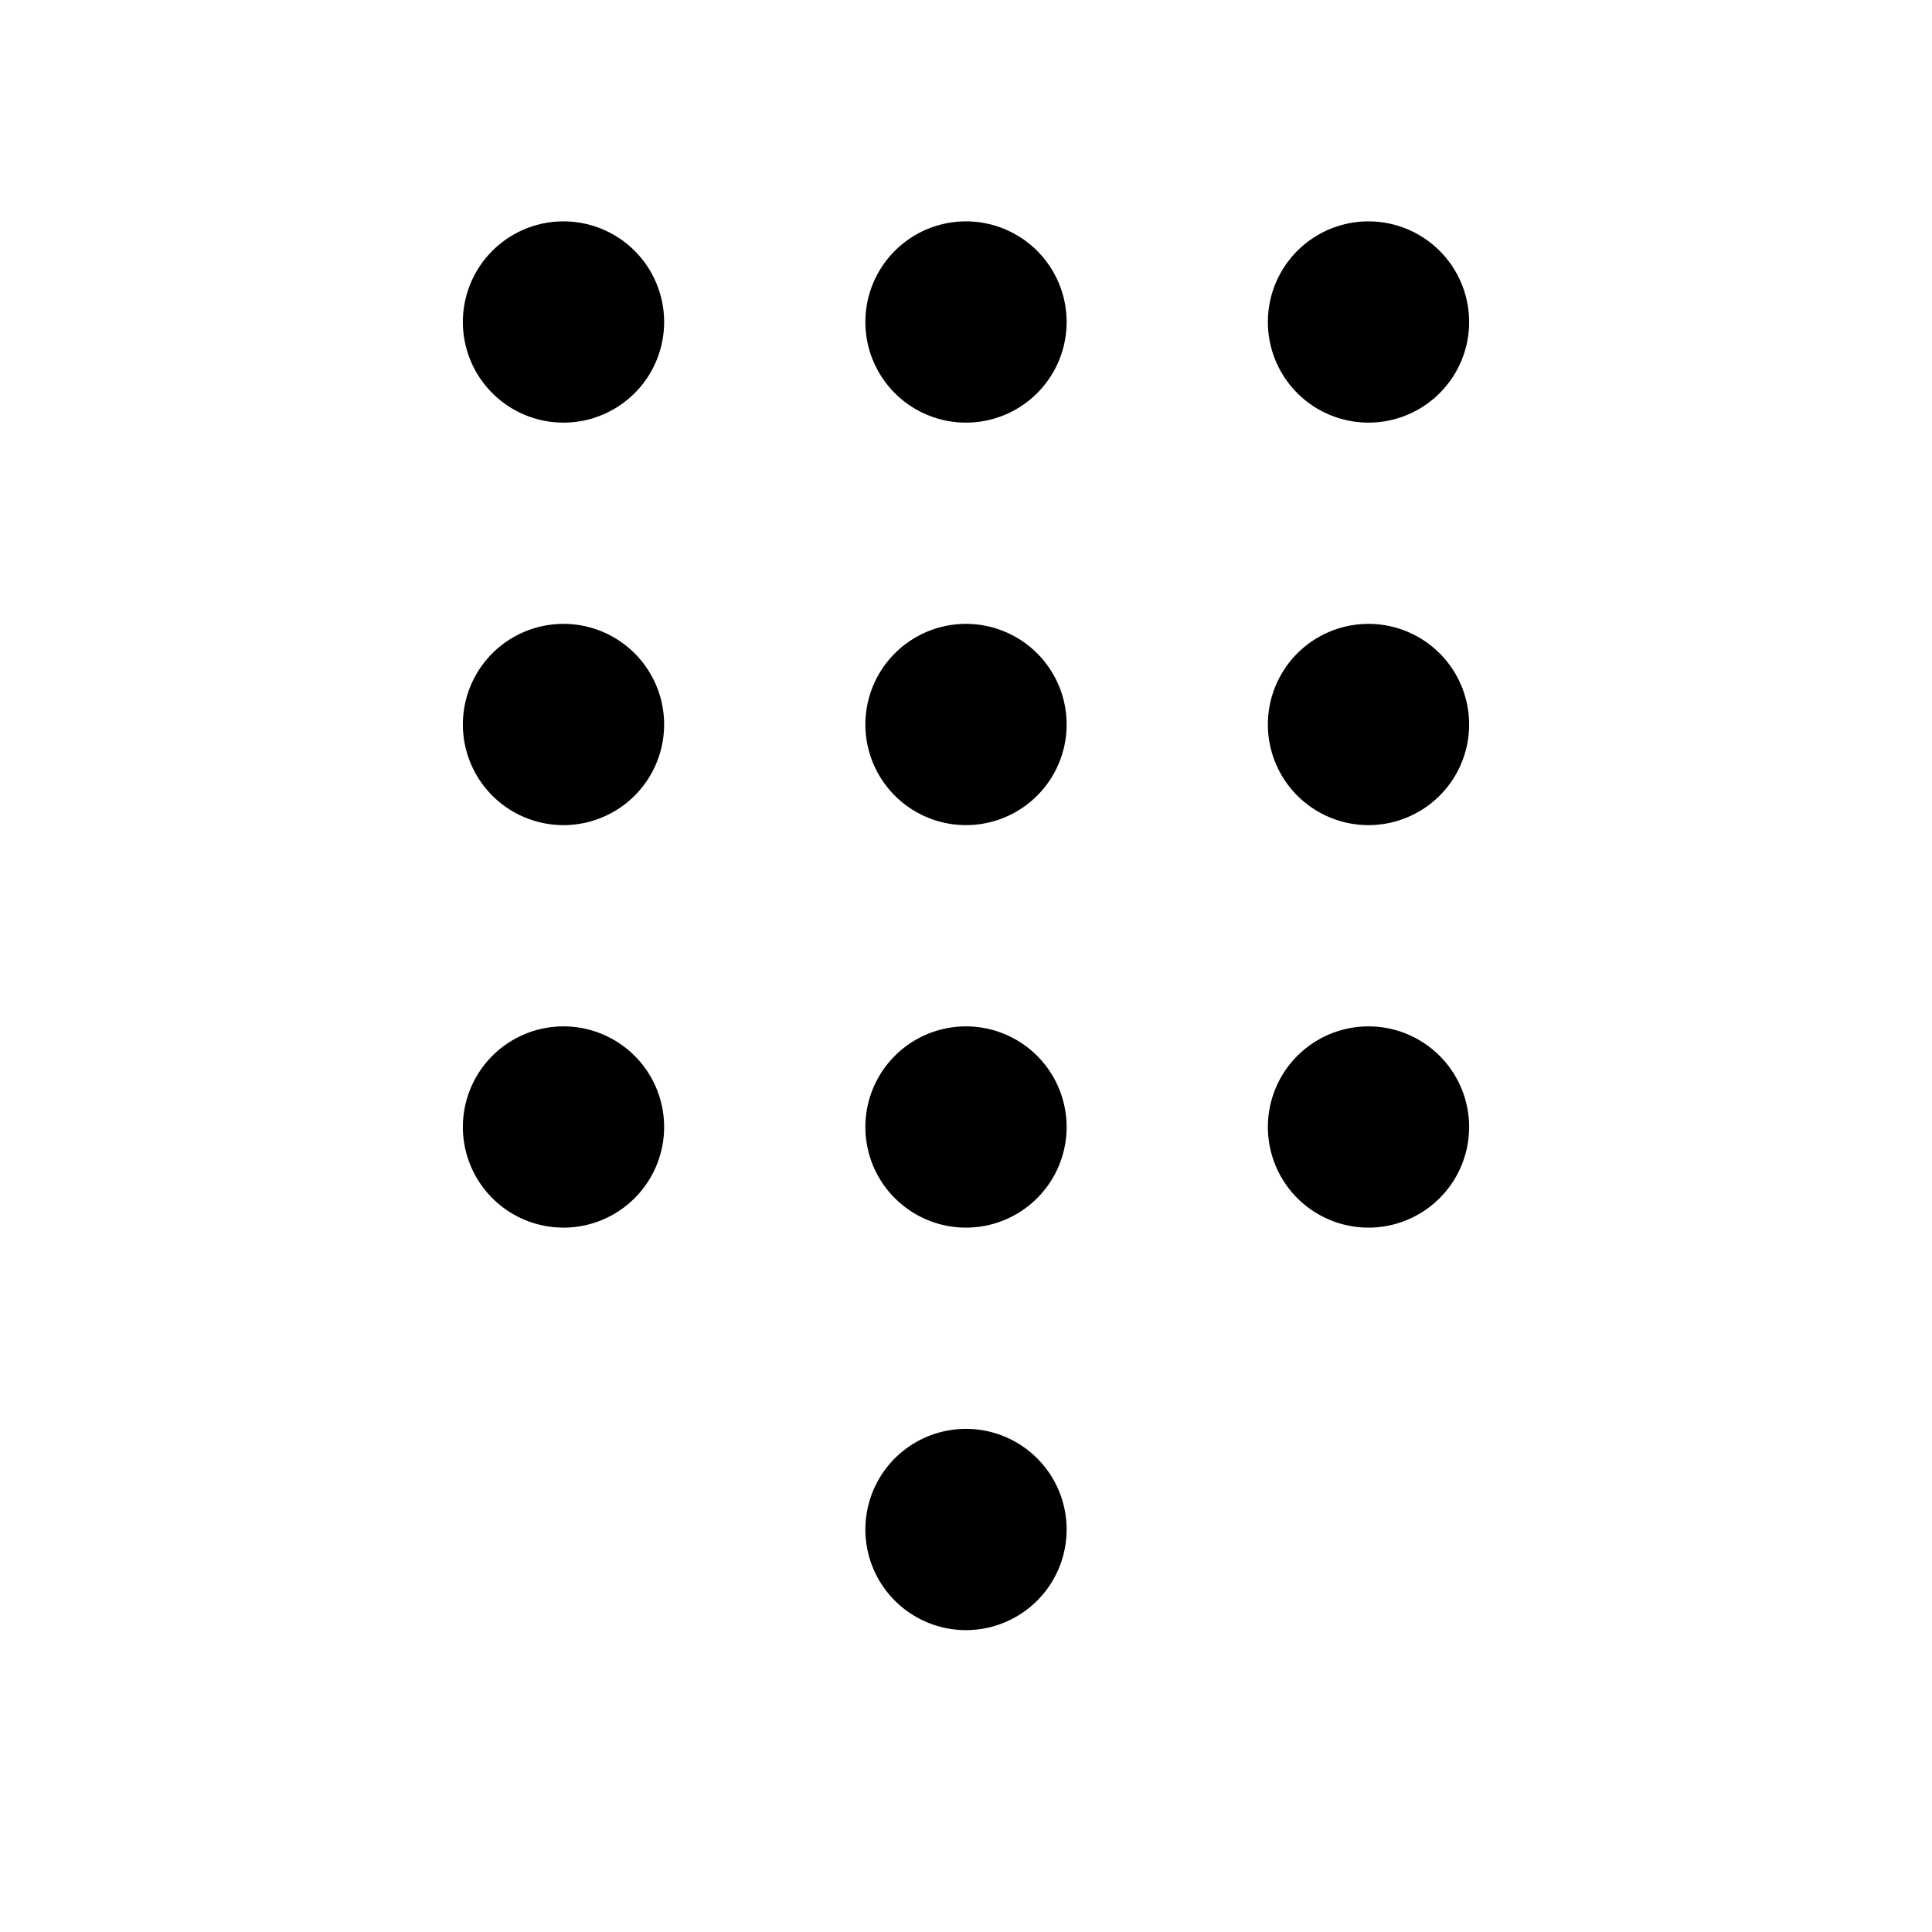 <svg width="24" height="24" viewBox="0 0 24 24" xmlns="http://www.w3.org/2000/svg"><path d="M12 17.75a1.25 1.25 0 1 1 0 2.5 1.25 1.25 0 0 1 0-2.5Zm0-5a1.25 1.25 0 1 1 0 2.5 1.25 1.25 0 0 1 0-2.5Zm5 0a1.25 1.25 0 1 1 0 2.5 1.25 1.25 0 0 1 0-2.5Zm-10 0a1.25 1.25 0 1 1 0 2.5 1.25 1.25 0 0 1 0-2.5Zm5-5a1.25 1.25 0 1 1 0 2.5 1.25 1.25 0 0 1 0-2.5Zm5 0a1.25 1.25 0 1 1 0 2.5 1.25 1.25 0 0 1 0-2.5Zm-10 0a1.25 1.25 0 1 1 0 2.5 1.25 1.25 0 0 1 0-2.5Zm5-5a1.25 1.25 0 1 1 0 2.5 1.25 1.25 0 0 1 0-2.5Zm5 0a1.25 1.25 0 1 1 0 2.5 1.25 1.25 0 0 1 0-2.5Zm-10 0a1.25 1.25 0 1 1 0 2.5 1.25 1.25 0 0 1 0-2.5Z"/></svg>